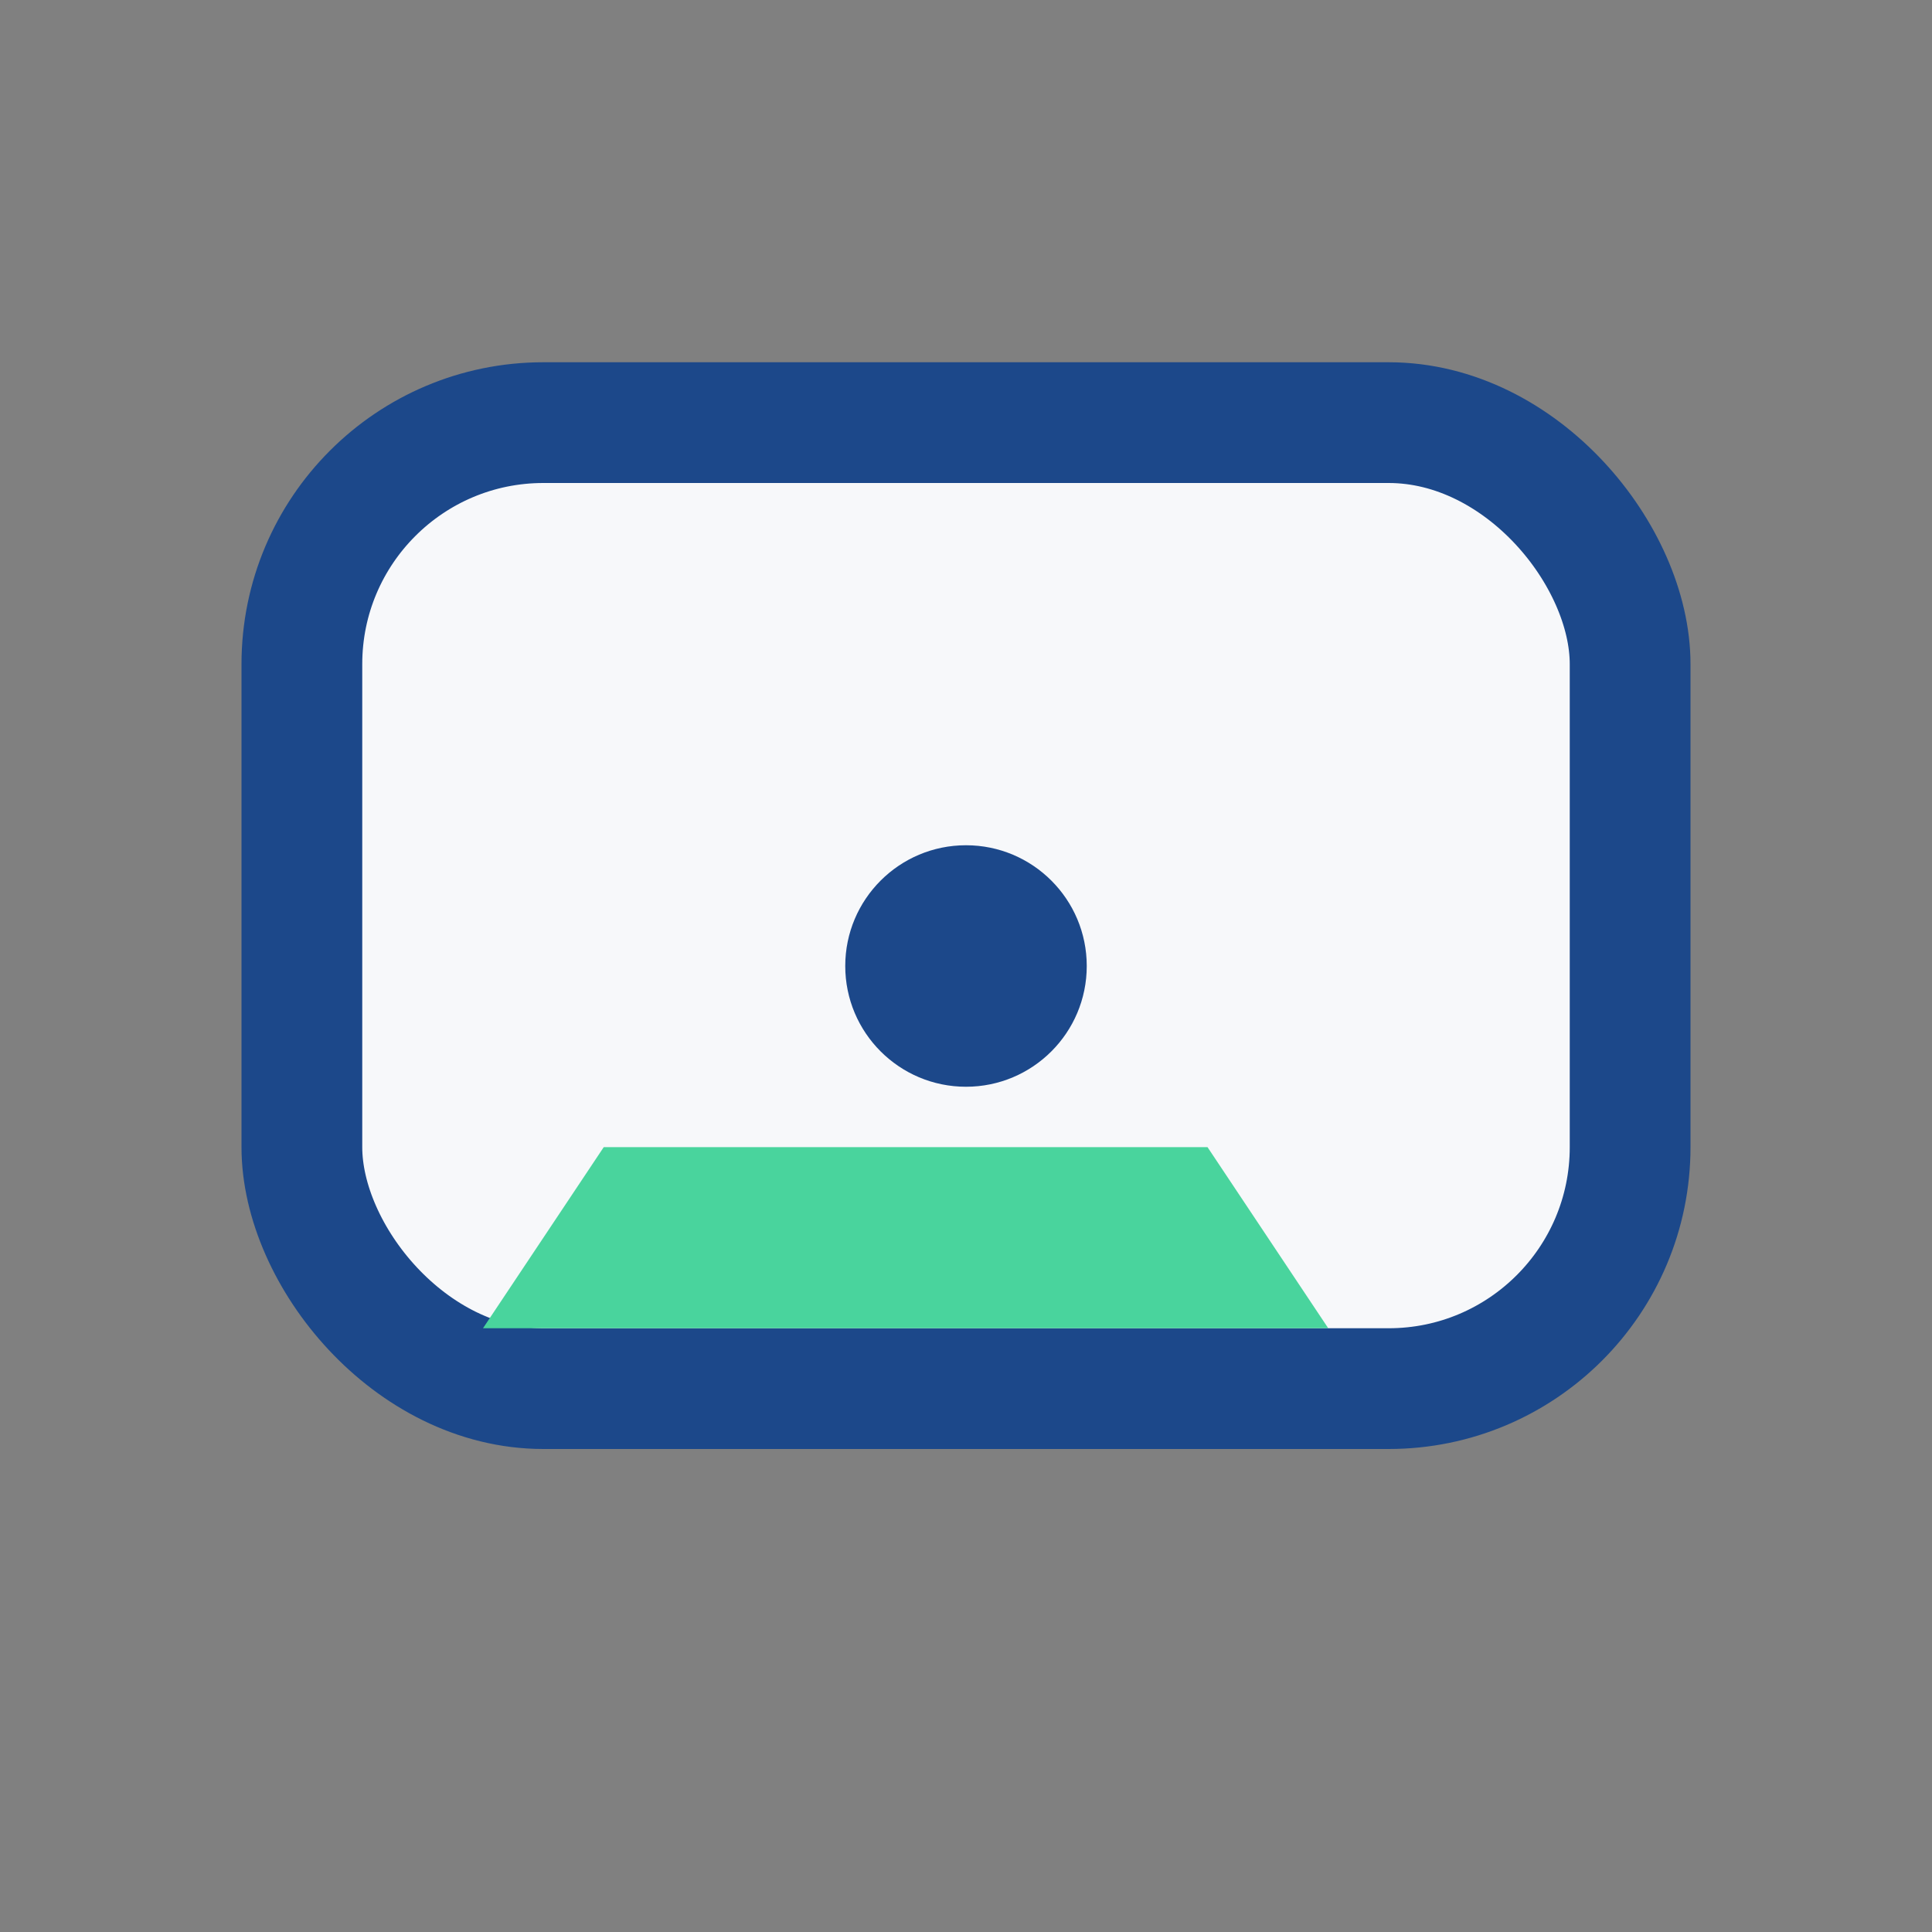<?xml version="1.0" encoding="UTF-8"?>
<svg xmlns="http://www.w3.org/2000/svg" width="32" height="32" viewBox="0 0 32 32"><rect x="0" y="0" width="32" height="32" fill="#808080" stroke="none"/><rect x="5" y="7" width="22" height="16" rx="4" fill="#F7F8FA" stroke="#1C488A" stroke-width="2"/><path d="M8 22l2-3h10l2 3z" fill="#49D49D"/><circle cx="16" cy="16" r="2" fill="#1C488A"/></svg>